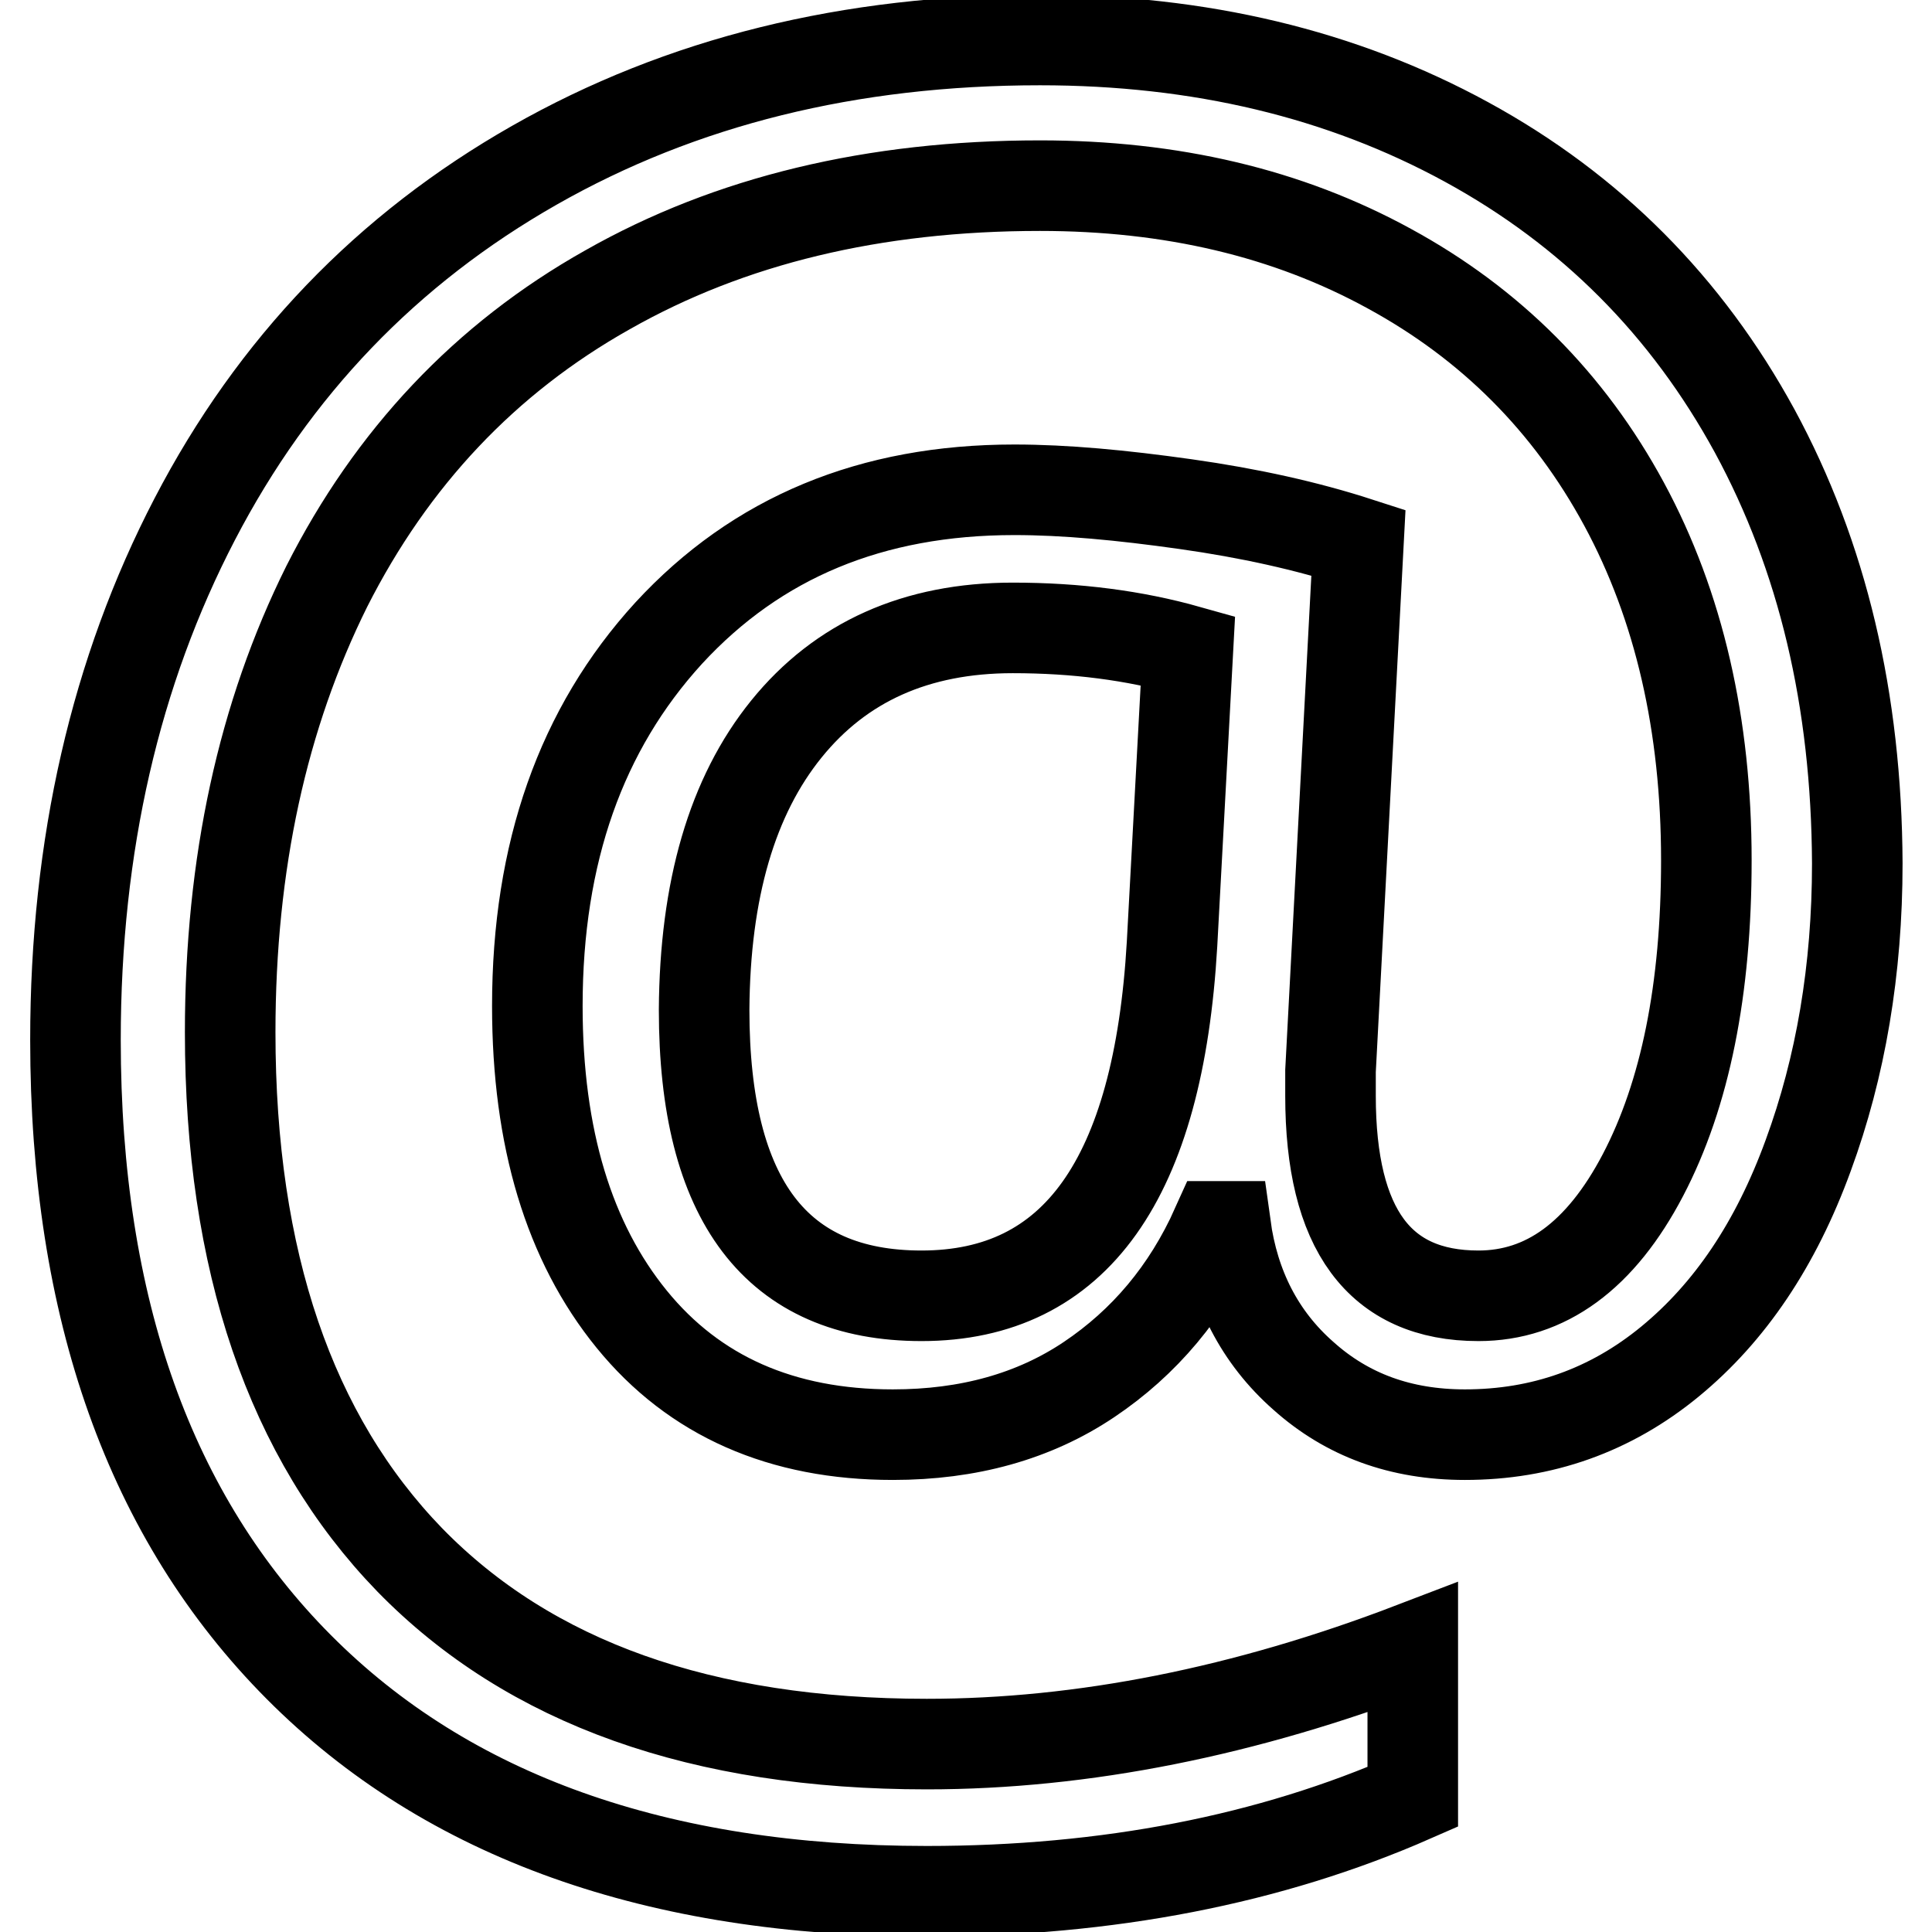 <?xml version="1.0" encoding="utf-8"?>
<!-- Svg Vector Icons : http://www.onlinewebfonts.com/icon -->
<!DOCTYPE svg PUBLIC "-//W3C//DTD SVG 1.1//EN" "http://www.w3.org/Graphics/SVG/1.1/DTD/svg11.dtd">
<svg version="1.1" xmlns="http://www.w3.org/2000/svg" xmlns:xlink="http://www.w3.org/1999/xlink" x="0px" y="0px" viewBox="0 0 256 256" enable-background="new 0 0 256 256" xml:space="preserve">
<g> <path stroke-width="12" fill-opacity="0" stroke="#000000"  d="M232.5,57.1c-9-16.5-21.7-29.3-38.2-38.3c-16.5-9-35.3-13.5-56.5-13.5c-25.2,0-47.5,5.5-67,16.6 c-19.5,11.1-34.5,26.7-45,46.9C15.3,89,10,112,10,137.8c0,35.6,9.9,63.3,29.6,83.1c19.7,19.8,47.5,29.7,83.2,29.7 c24,0,45.5-4.2,64.4-12.5v-19.8c-22.2,8.5-43.7,12.8-64.4,12.8c-29.8,0-52.6-8.1-68.5-24.4c-15.8-16.3-23.8-39.6-23.8-69.9 c0-22.4,4.3-42,12.8-59.1c8.6-17,21-30.2,37.2-39.3c16.2-9.2,35.3-13.8,57.3-13.8c17.4,0,32.8,3.6,46.3,11 c13.4,7.3,23.8,17.7,31.1,31.2c7.3,13.5,10.9,29.3,10.9,47.2c0,17.1-2.8,31-8.4,41.7c-5.6,10.7-12.9,16-21.8,16 c-13.1,0-19.6-8.8-19.6-26.5v-3.3l3.7-70c-6.8-2.2-14.4-3.9-22.9-5.1c-8.5-1.2-16-1.9-22.7-1.9c-18.9,0-34.1,6.3-45.8,19 c-11.6,12.7-17.4,29.1-17.4,49.4c0,17.5,4.2,31.3,12.5,41.5c8.3,10.2,19.9,15.3,34.6,15.3c10,0,18.7-2.4,26-7.3 c7.3-4.9,13-11.6,16.9-20.3h1.2c1.1,8,4.5,14.7,10.3,19.8c5.8,5.2,12.9,7.8,21.4,7.8c10.2,0,19.3-3.2,27.2-9.7 c7.9-6.5,14-15.5,18.3-27.3c4.3-11.7,6.5-24.6,6.5-38.7C246,92.7,241.5,73.7,232.5,57.1z M104.2,96.6c7.2-8.9,17.2-13.4,30-13.4 c8.4,0,16.1,1,23.2,3l-2.1,38.9c-1.8,31.1-12.8,46.6-33.2,46.6c-19.2,0-28.8-12.6-28.8-37.9C93.4,117.9,97,105.5,104.2,96.6z"/></g>
</svg>